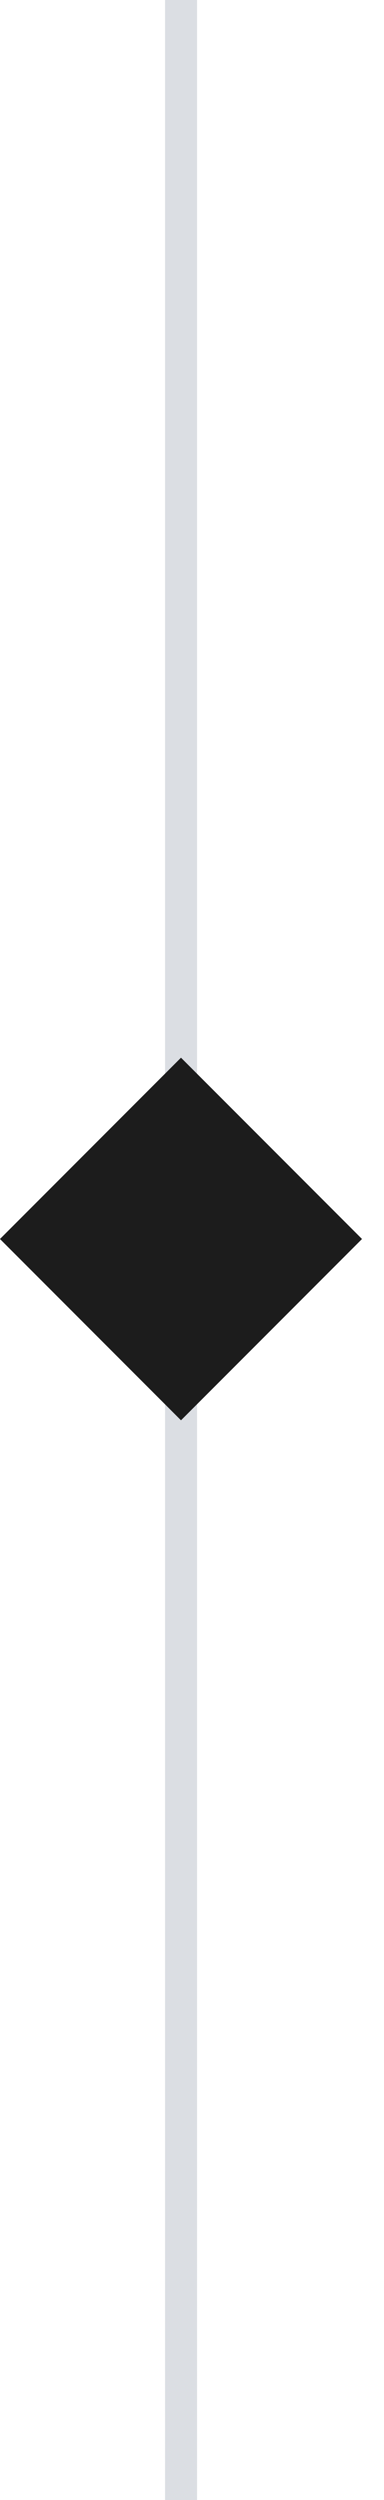 <svg width="12" height="78" viewBox="0 0 12 78" fill="none" xmlns="http://www.w3.org/2000/svg">
<path d="M5.658 0L5.658 78" stroke="#B8BEC9" stroke-opacity="0.5"/>
<rect x="5.656" y="33" width="8" height="8" transform="rotate(45 5.656 33)" fill="#1C1C1C"/>
</svg>
